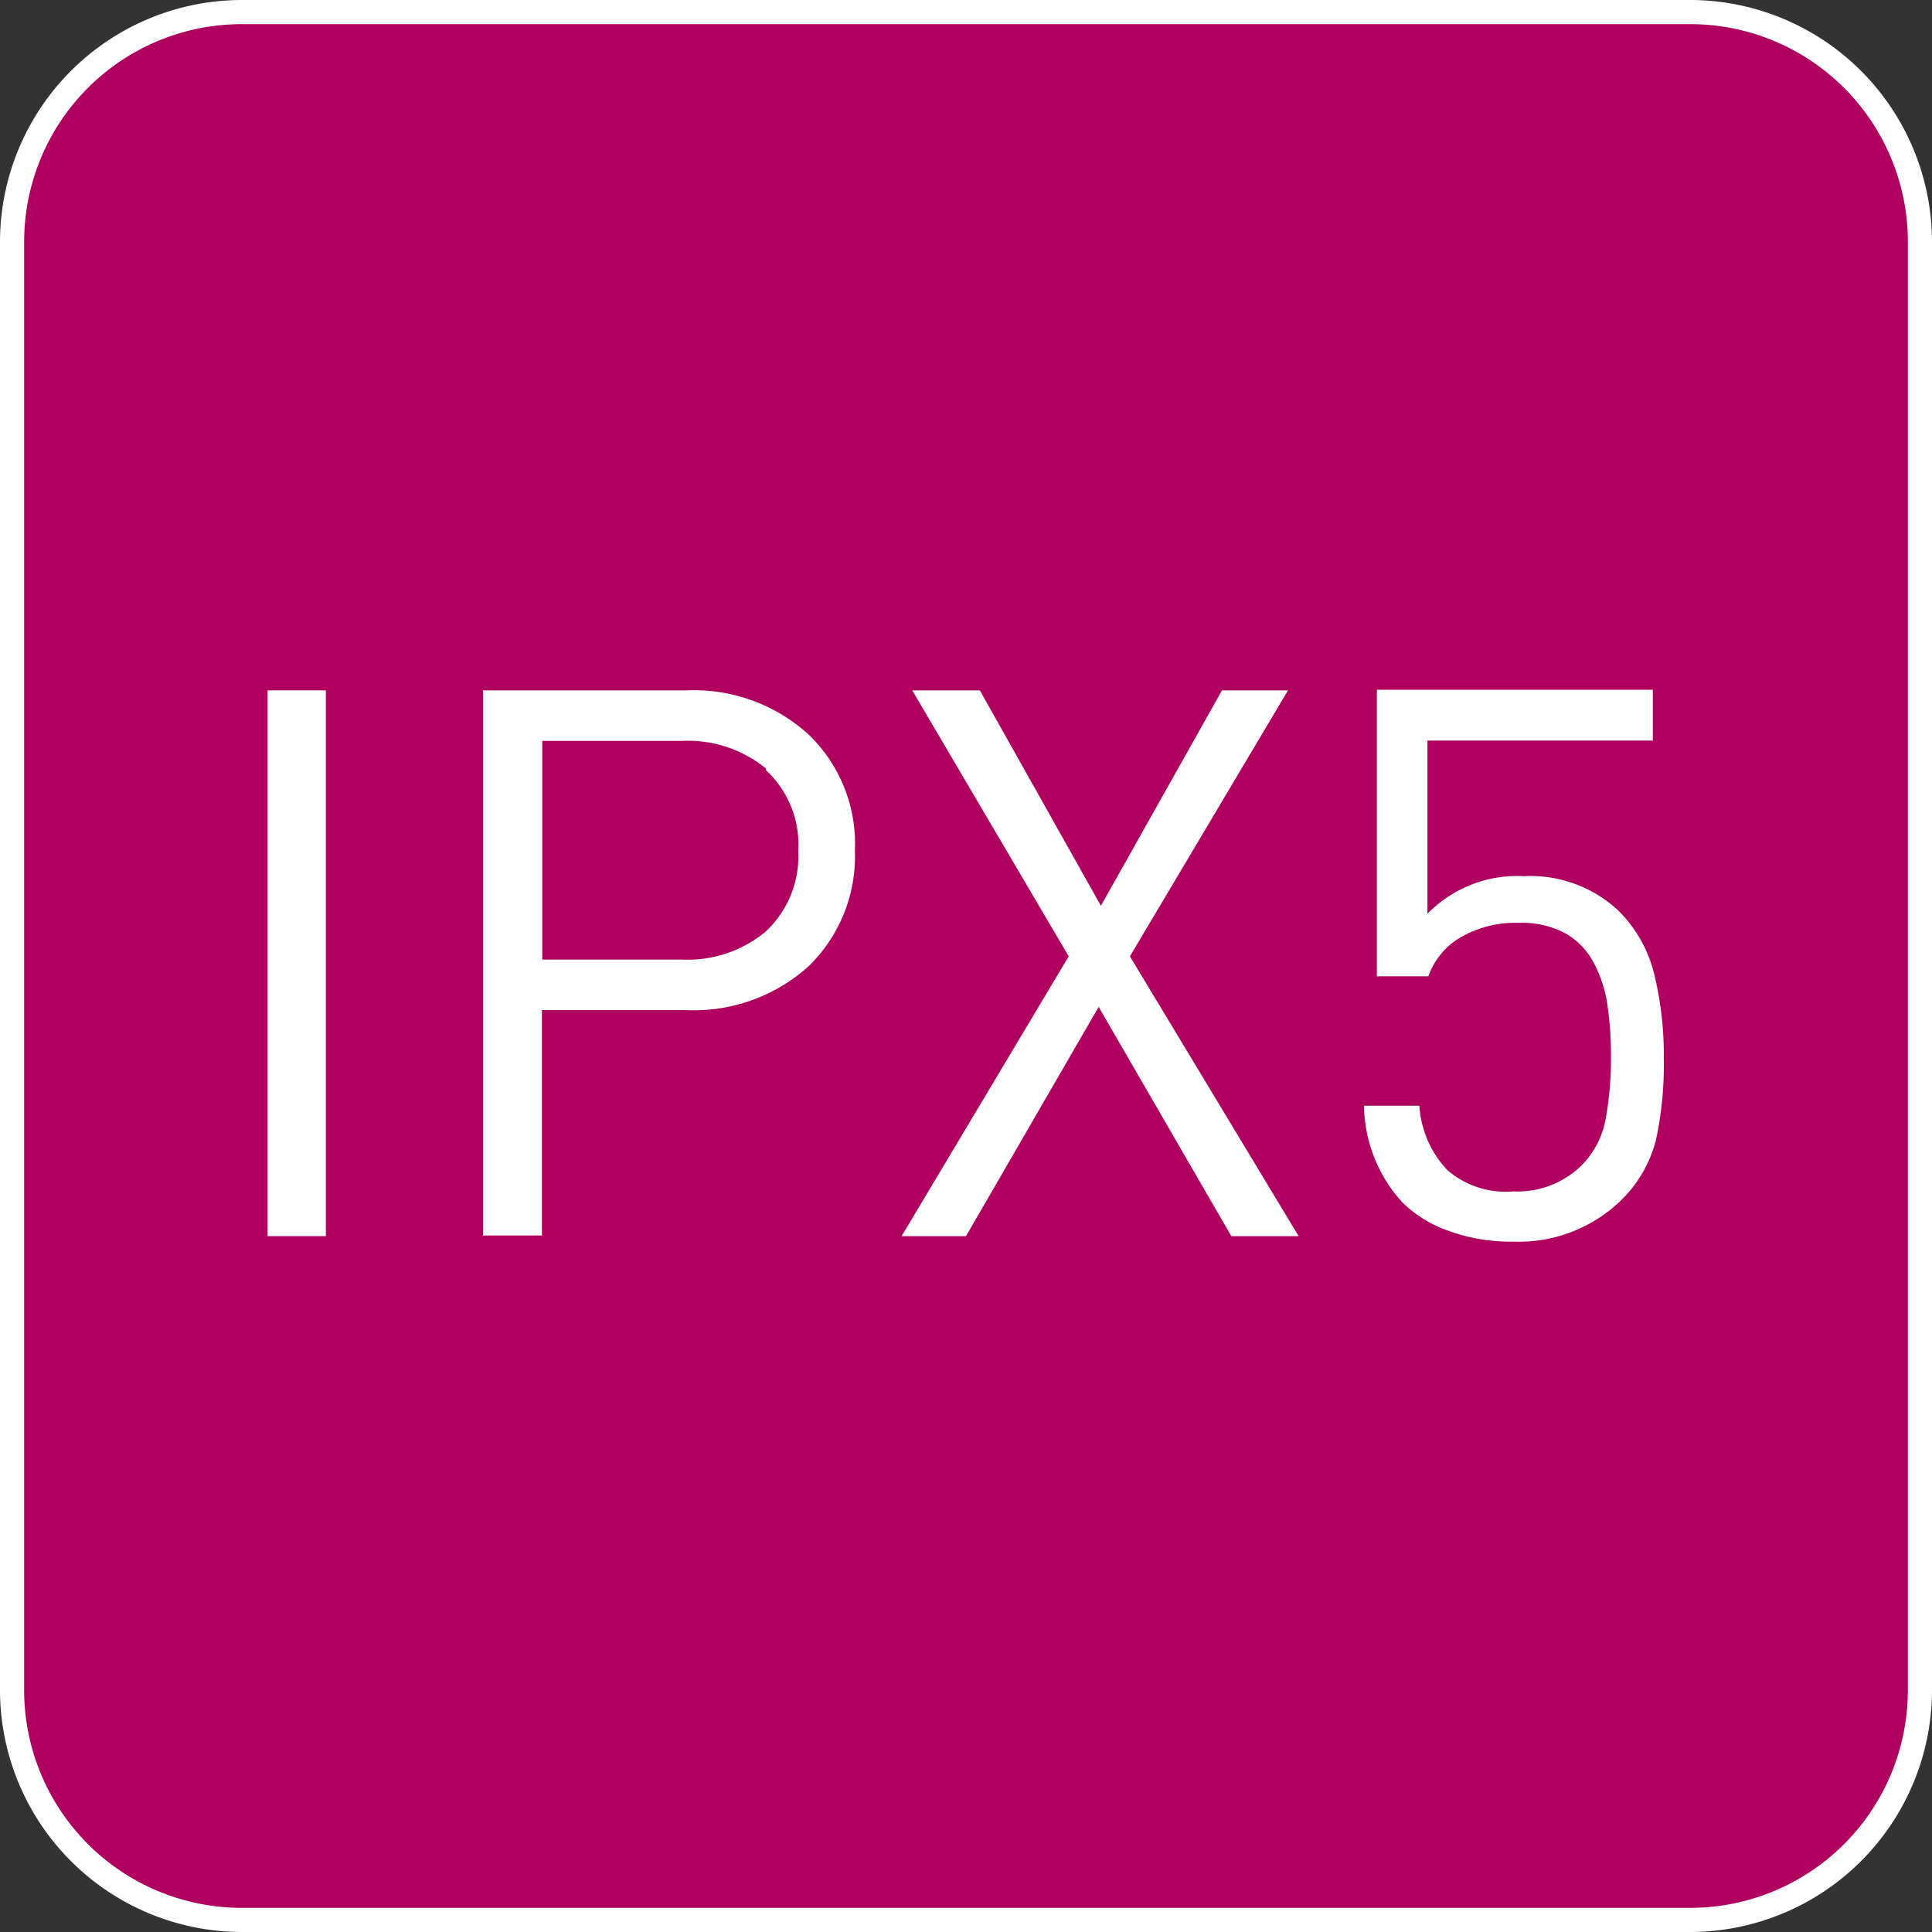 <svg id="Livello_1" data-name="Livello 1" xmlns="http://www.w3.org/2000/svg" viewBox="0 0 60 60"><rect x="0" y="0" width="60" height="60" fill="#333333" stroke="none"/><defs><style>.cls-1{fill:#af0060;}.cls-2{fill:#fff;}</style></defs><title>Grado_di_protezione_IPX5</title><g id="Grado_di_protezione_IPX5" data-name="Grado di protezione IPX5"><rect class="cls-1" x="0.37" y="0.38" width="59.25" height="59.25" rx="7.12" ry="7.12"/><path class="cls-2" d="M52.5.75A6.76,6.76,0,0,1,59.25,7.5v45a6.76,6.76,0,0,1-6.75,6.75H7.5A6.76,6.76,0,0,1,.75,52.5V7.5A6.76,6.76,0,0,1,7.5.75h45m0-.75H7.5A7.52,7.52,0,0,0,0,7.5v45A7.52,7.52,0,0,0,7.5,60h45A7.52,7.52,0,0,0,60,52.5V7.5A7.52,7.52,0,0,0,52.5,0Z"/><path class="cls-2" d="M8.31,38.39V21.44h1.81V38.39Z"/><path class="cls-2" d="M25.12,30a5.31,5.31,0,0,1-3.79,1.37h-4.5v7H15V21.44h6.31a5.3,5.3,0,0,1,3.79,1.36,4.71,4.71,0,0,1,1.45,3.62A4.76,4.76,0,0,1,25.12,30Zm-1.33-6.13a3.82,3.82,0,0,0-2.62-.86H16.84V29.8h4.33a3.78,3.78,0,0,0,2.62-.88,3.2,3.2,0,0,0,1-2.5A3.15,3.15,0,0,0,23.79,23.92Z"/><path class="cls-2" d="M38.24,38.39l-4.12-7.12L30,38.39h-2l5.19-8.69-4.86-8.26h2.1l3.76,6.69,3.76-6.69H40L35.09,29.7l5.24,8.69Z"/><path class="cls-2" d="M51.43,35.39a4,4,0,0,1-1.1,1.9A4.56,4.56,0,0,1,47,38.56a5.59,5.59,0,0,1-2-.33,3.87,3.87,0,0,1-1.45-.89,4.55,4.55,0,0,1-1.19-3h1.72a3.2,3.2,0,0,0,.87,2A2.77,2.77,0,0,0,47,37a2.84,2.84,0,0,0,2.1-.79,2.75,2.75,0,0,0,.76-1.43,10.5,10.5,0,0,0,.17-2,10.88,10.88,0,0,0-.11-1.57,4,4,0,0,0-.42-1.3,2.24,2.24,0,0,0-.88-.92,2.84,2.84,0,0,0-1.45-.33,3.41,3.41,0,0,0-1.81.45,2.27,2.27,0,0,0-1,1.21H42.76v-8.9h8.57V23h-7v5.38a3.89,3.89,0,0,1,3-1.17,4,4,0,0,1,2.93,1.07,4.17,4.17,0,0,1,1.12,2,10.54,10.54,0,0,1,.29,2.58A11.06,11.06,0,0,1,51.43,35.39Z"/></g></svg>